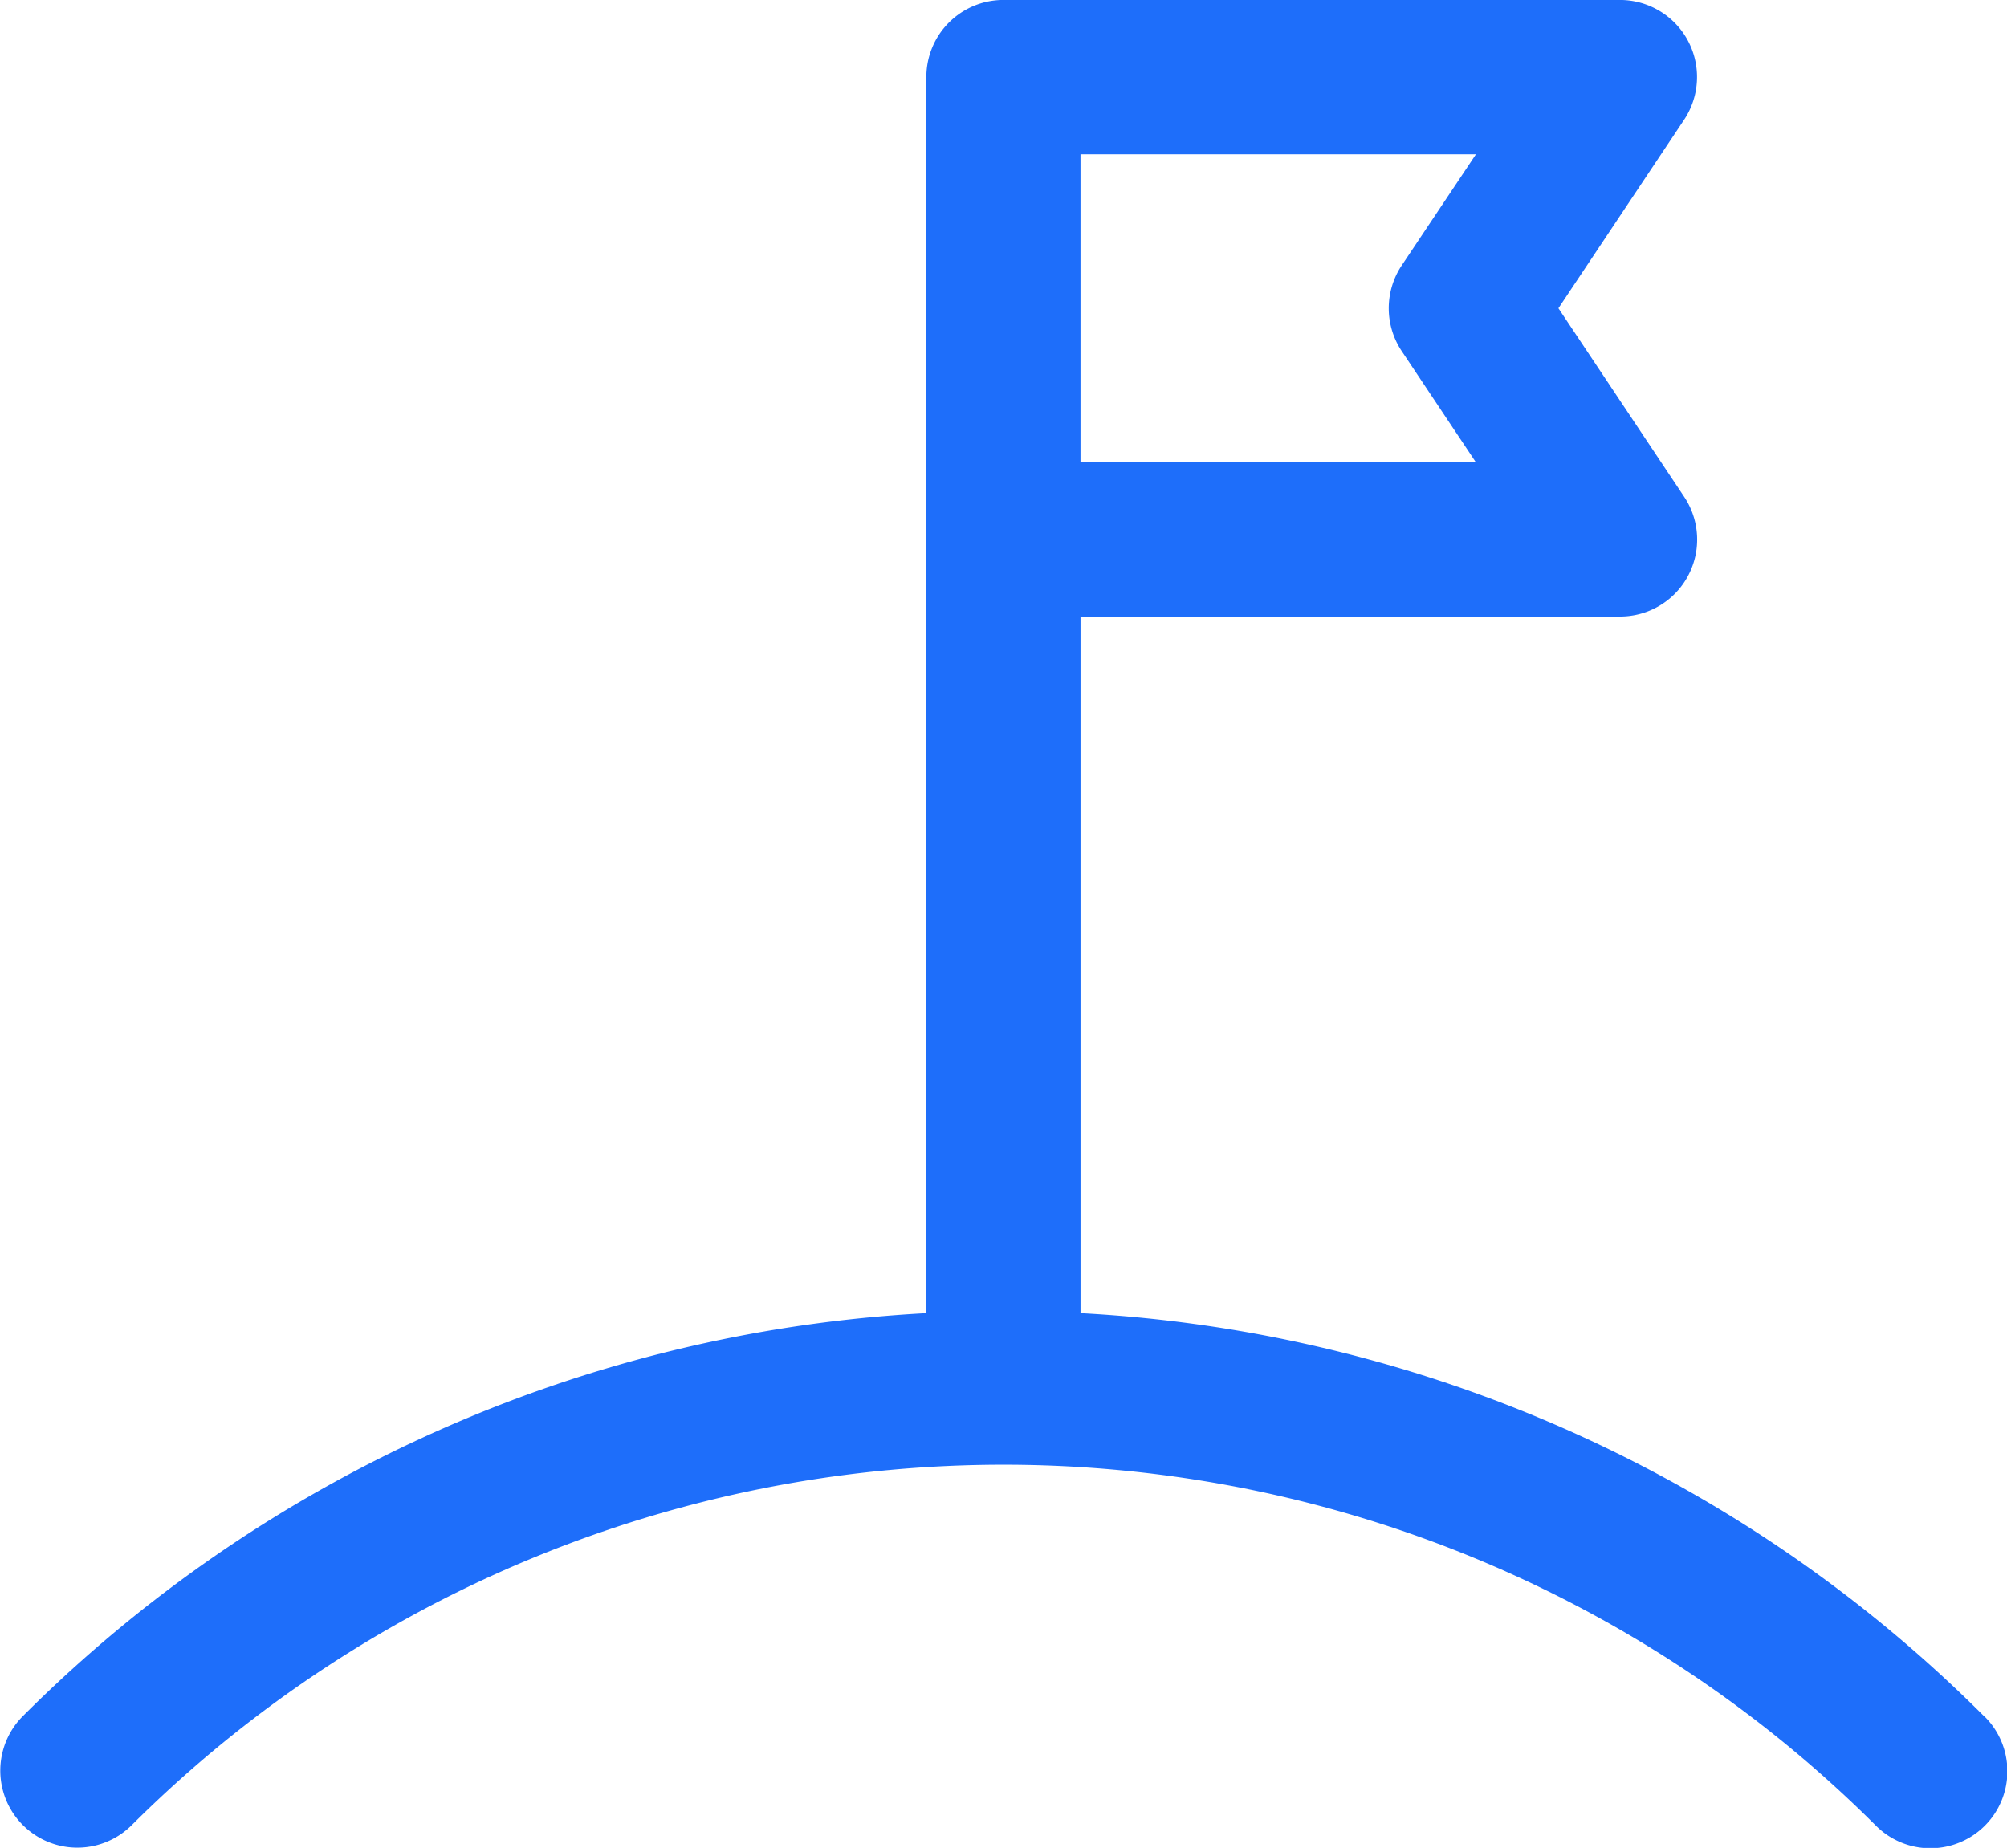 <svg height="64.167" viewBox="0 0 69.691 64.167" width="69.691" xmlns="http://www.w3.org/2000/svg"><path d="m78.217 72.106a47.949 47.949 0 0 0 -31.384-14.006v-24.19h18.733a2.673 2.673 0 0 0 2.228-4.158l-4.366-6.547 4.362-6.543a2.676 2.676 0 0 0 -2.224-4.162h-21.41a2.675 2.675 0 0 0 -2.676 2.676v42.924a47.975 47.975 0 0 0 -31.38 14 2.675 2.675 0 0 0 3.783 3.783 42.869 42.869 0 0 1 60.555 0 2.674 2.674 0 1 0 3.783-3.78zm-20.232-47.415 2.579 3.867h-13.732v-10.7h13.732l-2.579 3.862a2.681 2.681 0 0 0 0 2.971z" fill="#1e6efa" transform="translate(-9.313 -12.501)"/></svg>